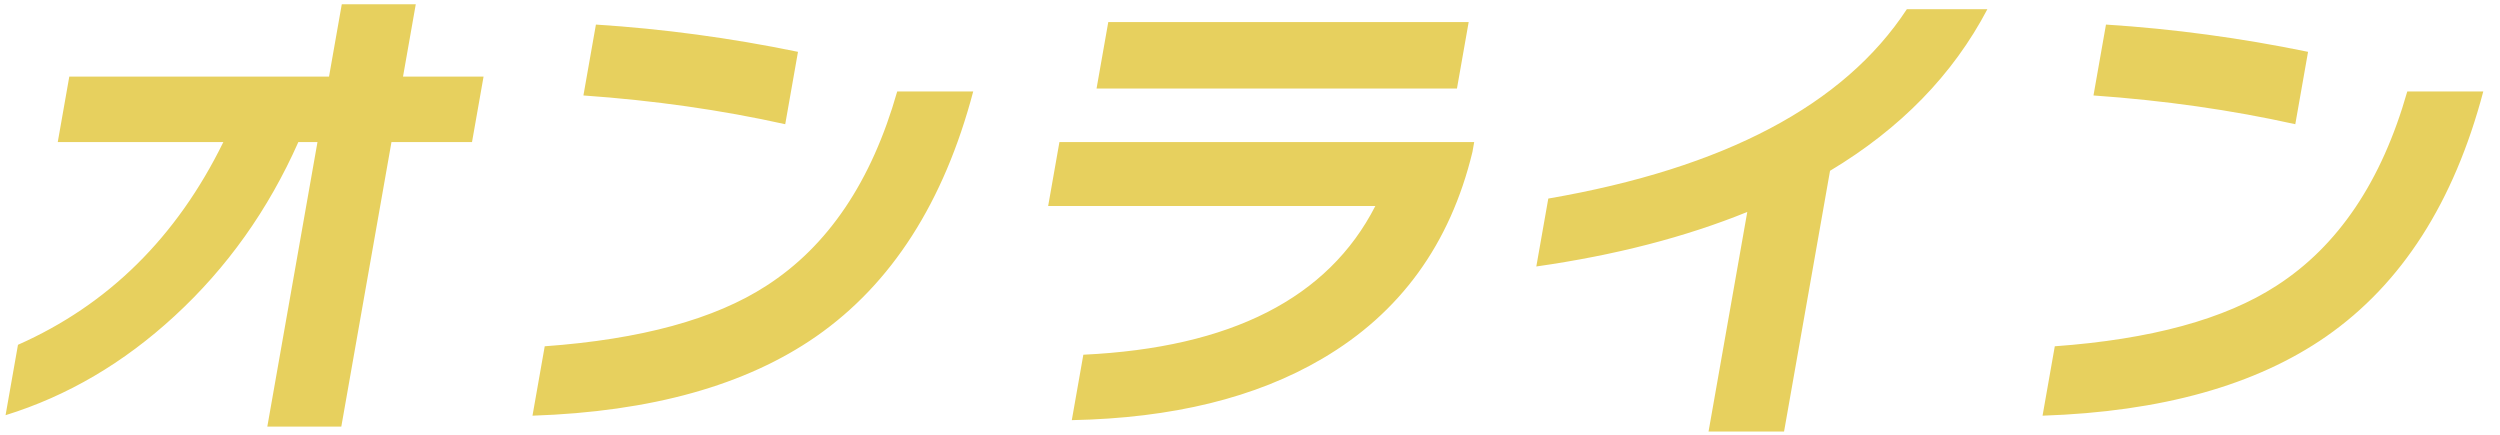 <svg width="420" height="73" viewBox="0 0 420 73" fill="none" xmlns="http://www.w3.org/2000/svg">
<path d="M79.298 23.865H65.768L57.34 71.667H44.909L53.337 23.865H50.124C45.073 35.246 38.14 44.99 29.326 53.096C20.776 60.98 11.312 66.531 0.935 69.752L3.02 57.926C18.186 51.208 29.687 39.855 37.524 23.865H9.703L11.641 12.872H55.276L57.42 0.713H69.85L67.707 12.872H81.237L79.298 23.865ZM131.918 20.867C121.177 18.48 109.875 16.87 98.014 16.037L100.114 4.128C111.431 4.85 122.747 6.376 134.062 8.708L131.918 20.867ZM163.499 15.371C158.585 33.969 149.797 47.683 137.134 56.51C125.312 64.727 109.42 69.169 89.458 69.835L91.514 58.176C107.674 57.01 120.082 53.623 128.738 48.016C139.102 41.354 146.433 30.472 150.73 15.371H163.499ZM244.769 14.871H184.221L186.189 3.712H246.736L244.769 14.871ZM247.371 25.531C243.625 41.02 235.213 52.596 222.136 60.258C211.002 66.809 196.978 70.251 180.063 70.584L182.001 59.592C206.787 58.426 223.138 50.098 231.056 34.608H176.09L177.984 23.865H247.664L247.371 25.531ZM333.88 1.546C328.108 12.539 319.297 21.589 307.445 28.695L299.721 72.5H287.036L293.542 35.607C283.157 39.827 271.344 42.88 258.101 44.768L260.113 33.359C289.708 28.251 309.788 17.647 320.35 1.546H333.88ZM385.609 20.867C374.867 18.48 363.566 16.87 351.705 16.037L353.805 4.128C365.122 4.85 376.438 6.376 387.753 8.708L385.609 20.867ZM417.19 15.371C412.276 33.969 403.487 47.683 390.825 56.51C379.003 64.727 363.111 69.169 343.149 69.835L345.205 58.176C361.365 57.01 373.773 53.623 382.429 48.016C392.792 41.354 400.123 30.472 404.421 15.371H417.19Z" fill="#E7D05E"/>
</svg>
